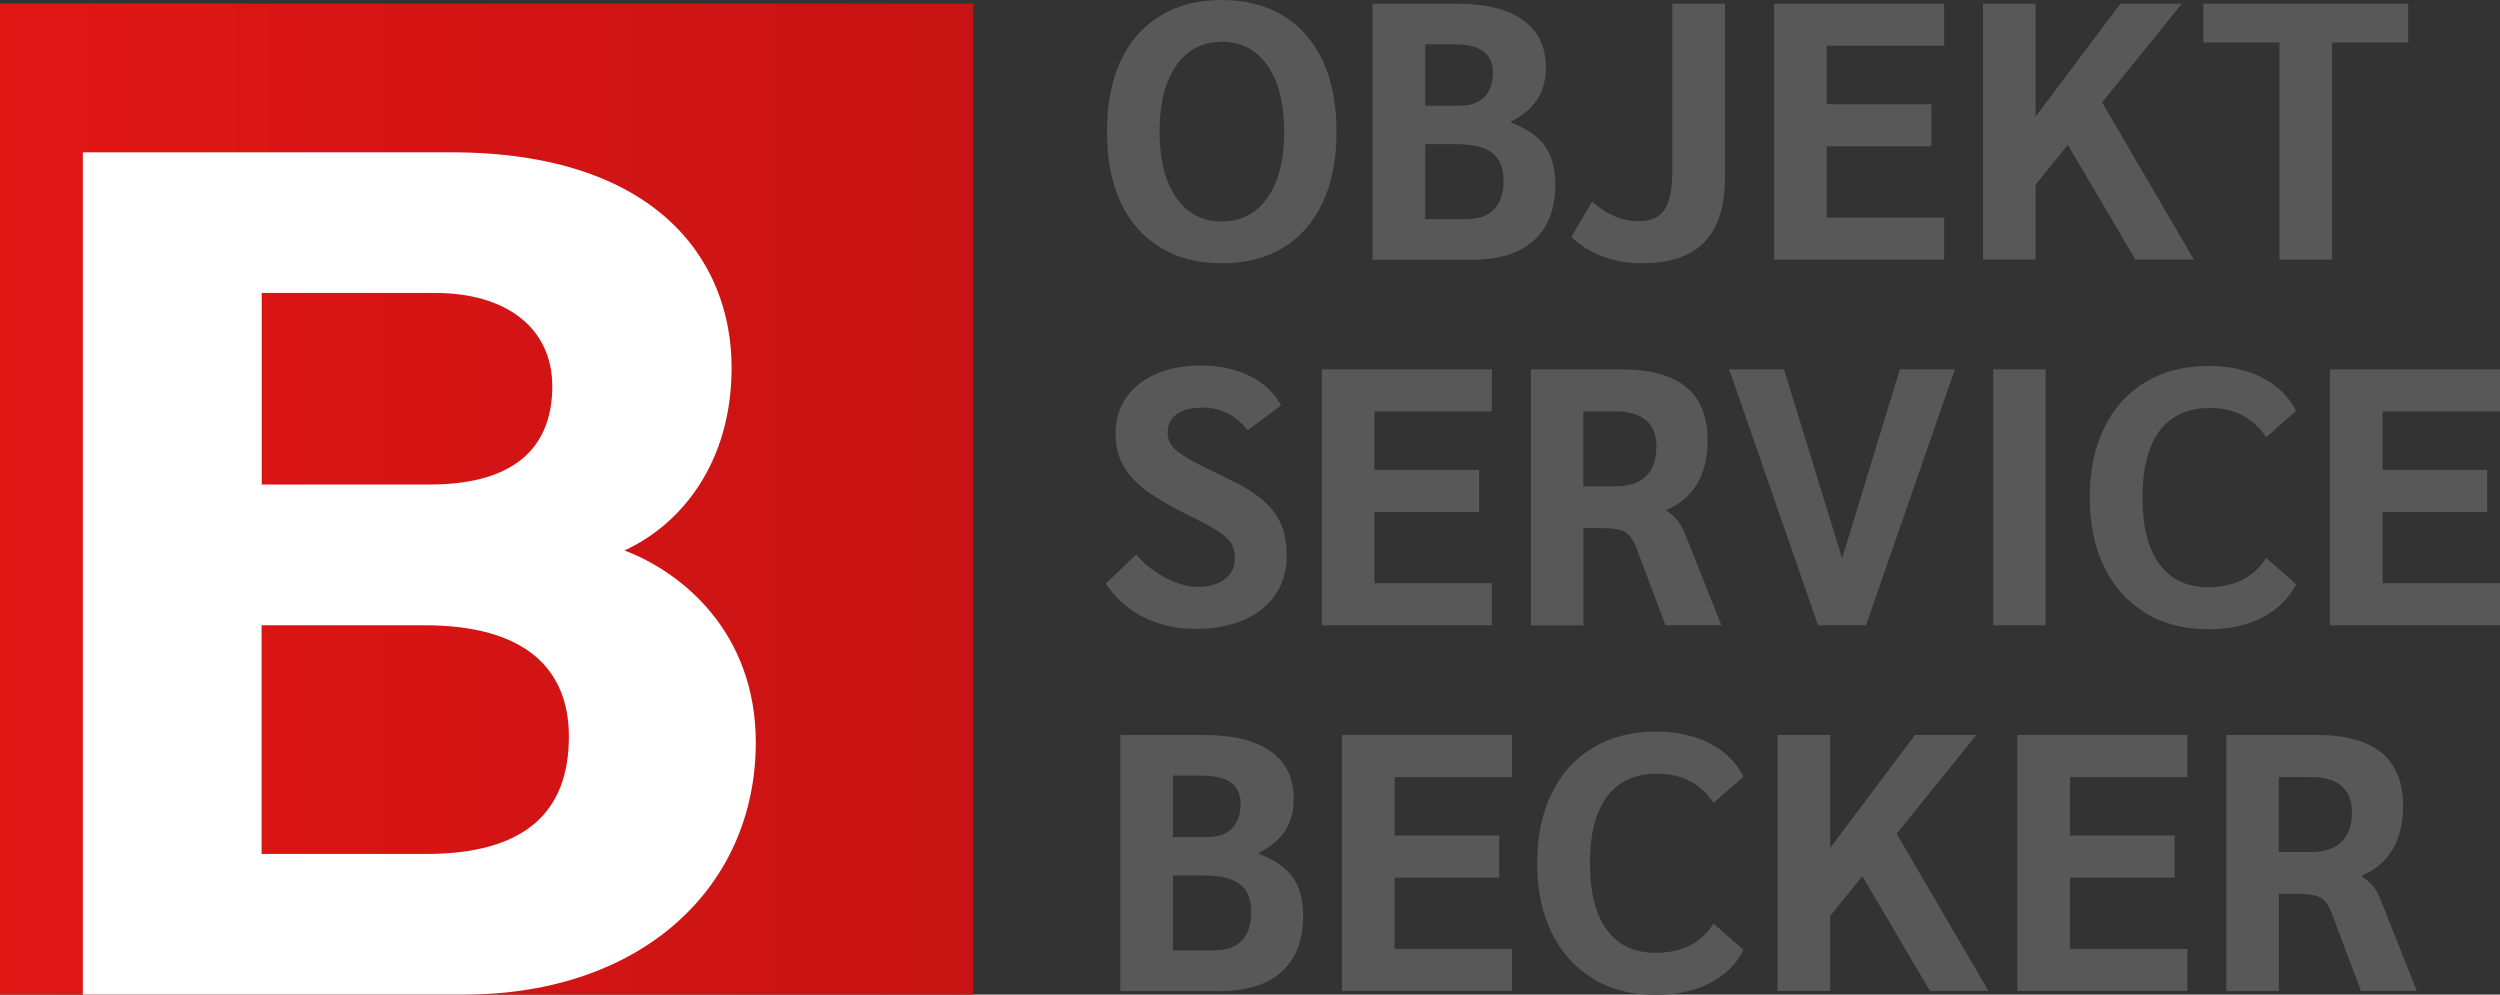 <?xml version="1.0" encoding="UTF-8"?> <svg xmlns="http://www.w3.org/2000/svg" xmlns:xlink="http://www.w3.org/1999/xlink" id="Ebene_2" viewBox="0 0 177.76 70.72"><rect x="0" y="0" width="177.76" height="70.72" fill="#333333" stroke="none"/><defs><style>.cls-1{fill:#585858;}.cls-2{fill:url(#Unbenannter_Verlauf_3);}.cls-3{fill:#fff;}</style><linearGradient id="Unbenannter_Verlauf_3" x1="0" y1="35.49" x2="69.19" y2="35.49" gradientUnits="userSpaceOnUse"><stop offset="0" stop-color="#e21515"></stop><stop offset="1" stop-color="#c71313"></stop></linearGradient></defs><g id="Ebene_1-2"><rect class="cls-2" y=".25" width="69.19" height="70.47"></rect><path class="cls-3" d="M5.89,10.83h26.17c14.47,0,19.96,7.54,19.96,15.32,0,6.75-3.58,11.14-7.62,12.99,4.04,1.52,9.34,5.78,9.34,13.65,0,10.25-8.05,17.93-20.79,17.93H5.89V10.83ZM30.57,34.45c6.15,0,8.7-2.76,8.7-6.97s-3.33-6.65-8.32-6.65h-12.34v13.62h11.97ZM18.6,60.72h11.68c7,0,10.17-2.93,10.17-8.35,0-4.82-3.12-7.91-10.24-7.91h-11.61v16.26Z"></path><path class="cls-1" d="M82.5,17.6c-1.23-.75-2.17-1.82-2.82-3.22-.65-1.4-.97-3.08-.97-5.02s.32-3.61.97-5.02c.65-1.4,1.59-2.48,2.82-3.22,1.23-.75,2.69-1.12,4.37-1.12s3.16.37,4.38,1.12,2.16,1.82,2.81,3.22c.65,1.4.97,3.08.97,5.02s-.32,3.61-.97,5.02c-.65,1.4-1.59,2.48-2.81,3.22-1.22.75-2.68,1.12-4.38,1.12s-3.14-.37-4.37-1.12ZM90.13,14.05c.79-1.13,1.18-2.7,1.18-4.69s-.39-3.56-1.18-4.69c-.79-1.14-1.88-1.7-3.26-1.7s-2.45.57-3.24,1.7c-.79,1.14-1.18,2.7-1.18,4.69s.39,3.56,1.18,4.69c.79,1.14,1.87,1.7,3.24,1.7s2.47-.57,3.26-1.7Z"></path><path class="cls-1" d="M97.6.26h5.9c2.1,0,3.69.39,4.78,1.16,1.09.77,1.64,1.9,1.64,3.39,0,.87-.2,1.61-.6,2.24-.4.62-1.02,1.15-1.87,1.59v.08c1.11.42,1.91.97,2.4,1.66.49.69.74,1.6.74,2.73,0,1.73-.51,3.06-1.52,3.98-1.01.92-2.49,1.38-4.43,1.38h-7.05V.26ZM103.84,7.51c.73,0,1.3-.2,1.7-.61.41-.41.61-.98.61-1.7s-.23-1.23-.69-1.56-1.17-.49-2.12-.49h-2v4.37h2.5ZM104.36,15.57c.81,0,1.44-.23,1.89-.7.44-.47.66-1.14.66-2,0-.92-.27-1.59-.81-2-.54-.42-1.4-.62-2.6-.62h-2.16v5.33h3.02Z"></path><path class="cls-1" d="M113.95,18.23c-.88-.33-1.62-.79-2.22-1.38l1.48-2.52c.49.45,1.01.8,1.59,1.04.57.24,1.15.36,1.74.36.85,0,1.46-.28,1.82-.83.36-.55.55-1.46.55-2.7V.26h3.74v12.35c0,2.06-.49,3.6-1.46,4.6-.97,1.01-2.46,1.51-4.47,1.51-.97,0-1.89-.16-2.77-.49Z"></path><path class="cls-1" d="M126.15.26h12.09v2.99h-8.35v4.16h7.44v2.99h-7.44v5.07h8.35v2.99h-12.09V.26Z"></path><path class="cls-1" d="M151.84,18.46l-4.81-8.16-2.29,2.83v5.33h-3.74V.26h3.74v8.03l6.03-8.03h4.37l-5.67,7.02,6.53,11.18h-4.16Z"></path><path class="cls-1" d="M162.08,3.02h-5.41V.26h14.56v2.76h-5.41v15.44h-3.74V3.02Z"></path><path class="cls-1" d="M81.32,43.89c-1.1-.55-2-1.35-2.69-2.39l2.16-2.08c.57.68,1.26,1.23,2.08,1.66.81.43,1.58.65,2.29.65.8,0,1.44-.18,1.92-.55.48-.36.73-.84.73-1.43,0-.43-.08-.79-.23-1.07-.16-.28-.45-.56-.88-.85-.43-.29-1.14-.67-2.13-1.16-1.3-.64-2.32-1.24-3.07-1.79s-1.3-1.16-1.65-1.81c-.36-.65-.53-1.41-.53-2.27,0-.95.25-1.79.75-2.52.5-.73,1.21-1.29,2.13-1.69.92-.4,1.98-.6,3.17-.6,1.32,0,2.48.25,3.5.75,1.01.5,1.75,1.2,2.22,2.08l-2.37,1.77c-.87-1.07-1.93-1.61-3.2-1.61-.8,0-1.41.16-1.85.47-.43.31-.65.75-.65,1.33,0,.35.11.66.32.94.22.28.61.58,1.18.91.57.33,1.43.76,2.57,1.3,1.11.52,1.98,1.04,2.61,1.56s1.09,1.1,1.37,1.74c.28.64.42,1.4.42,2.29,0,1.04-.26,1.95-.79,2.74-.53.79-1.28,1.4-2.26,1.82-.98.42-2.12.64-3.42.64-1.37,0-2.6-.28-3.71-.83Z"></path><path class="cls-1" d="M93.99,26.26h12.09v2.99h-8.35v4.16h7.44v2.99h-7.44v5.07h8.35v2.99h-12.09v-18.2Z"></path><path class="cls-1" d="M108.84,26.26h6.42c2.06,0,3.6.42,4.63,1.26,1.02.84,1.53,2.11,1.53,3.81,0,1.2-.25,2.22-.75,3.07-.5.85-1.23,1.46-2.18,1.85v.05c.33.24.58.47.77.69.18.22.33.46.46.74l2.68,6.73h-3.98l-2.08-5.54c-.21-.55-.48-.92-.81-1.1-.33-.18-.9-.27-1.72-.27h-1.22v6.92h-3.74v-18.2ZM114.87,34.58c.95,0,1.68-.24,2.17-.72.49-.48.74-1.17.74-2.09,0-1.68-.99-2.52-2.96-2.52h-2.24v5.33h2.29Z"></path><path class="cls-1" d="M139,26.26l-6.32,18.2h-3.41l-6.32-18.2h3.9l4.13,13.44,4.11-13.44h3.9Z"></path><path class="cls-1" d="M141.73,26.26h3.72v18.2h-3.72v-18.2Z"></path><path class="cls-1" d="M152.56,43.58c-1.27-.76-2.25-1.85-2.94-3.26-.69-1.41-1.03-3.06-1.03-4.95s.34-3.54,1.03-4.95c.68-1.41,1.66-2.5,2.94-3.26s2.77-1.14,4.48-1.14c1.46,0,2.73.28,3.81.83,1.08.55,1.89,1.34,2.41,2.37l-2.13,1.87c-.92-1.39-2.26-2.08-4.03-2.08-1.54,0-2.72.54-3.54,1.62-.81,1.08-1.22,2.67-1.22,4.75s.4,3.64,1.2,4.73c.8,1.09,1.95,1.64,3.46,1.64,1.87,0,3.25-.69,4.13-2.08l2.13,1.87c-.52,1.02-1.32,1.81-2.41,2.37-1.08.55-2.36.83-3.83.83-1.7,0-3.19-.38-4.46-1.14Z"></path><path class="cls-1" d="M165.67,26.26h12.09v2.99h-8.35v4.16h7.44v2.99h-7.44v5.07h8.35v2.99h-12.09v-18.2Z"></path><path class="cls-1" d="M79.67,52.26h5.9c2.1,0,3.69.39,4.78,1.16,1.09.77,1.64,1.9,1.64,3.39,0,.87-.2,1.61-.6,2.24-.4.62-1.02,1.15-1.87,1.59v.08c1.11.42,1.91.97,2.4,1.66.49.69.74,1.6.74,2.73,0,1.73-.51,3.06-1.52,3.98-1.01.92-2.49,1.38-4.43,1.38h-7.05v-18.2ZM85.9,59.51c.73,0,1.3-.2,1.7-.61.41-.41.61-.98.61-1.7s-.23-1.23-.69-1.56-1.17-.49-2.12-.49h-2v4.37h2.5ZM86.42,67.57c.81,0,1.44-.23,1.89-.7.44-.47.66-1.14.66-2,0-.92-.27-1.59-.81-2-.54-.42-1.4-.62-2.6-.62h-2.16v5.33h3.02Z"></path><path class="cls-1" d="M95.42,52.26h12.09v2.99h-8.35v4.16h7.44v2.99h-7.44v5.07h8.35v2.99h-12.09v-18.2Z"></path><path class="cls-1" d="M113.27,69.58c-1.27-.76-2.25-1.85-2.94-3.26-.69-1.41-1.03-3.06-1.03-4.95s.34-3.54,1.03-4.95c.68-1.41,1.66-2.5,2.94-3.26s2.77-1.14,4.48-1.14c1.46,0,2.73.28,3.81.83,1.08.55,1.89,1.34,2.41,2.37l-2.13,1.87c-.92-1.39-2.26-2.08-4.03-2.08-1.54,0-2.72.54-3.54,1.62-.81,1.08-1.22,2.67-1.22,4.75s.4,3.64,1.2,4.73c.8,1.09,1.95,1.64,3.46,1.64,1.87,0,3.25-.69,4.13-2.08l2.13,1.87c-.52,1.02-1.32,1.81-2.41,2.37-1.08.55-2.36.83-3.83.83-1.7,0-3.19-.38-4.46-1.14Z"></path><path class="cls-1" d="M137.23,70.46l-4.81-8.16-2.29,2.83v5.33h-3.74v-18.2h3.74v8.03l6.03-8.03h4.37l-5.67,7.02,6.53,11.18h-4.16Z"></path><path class="cls-1" d="M143.44,52.26h12.09v2.99h-8.35v4.16h7.44v2.99h-7.44v5.07h8.35v2.99h-12.09v-18.2Z"></path><path class="cls-1" d="M158.29,52.26h6.42c2.06,0,3.6.42,4.63,1.26,1.02.84,1.53,2.11,1.53,3.81,0,1.2-.25,2.22-.75,3.07-.5.85-1.23,1.46-2.18,1.85v.05c.33.24.58.47.77.69.18.22.33.46.46.74l2.68,6.73h-3.98l-2.08-5.54c-.21-.55-.48-.92-.81-1.1-.33-.18-.9-.27-1.72-.27h-1.22v6.92h-3.74v-18.2ZM164.32,60.58c.95,0,1.68-.24,2.17-.72.49-.48.74-1.17.74-2.09,0-1.68-.99-2.52-2.96-2.52h-2.24v5.33h2.29Z"></path></g></svg> 